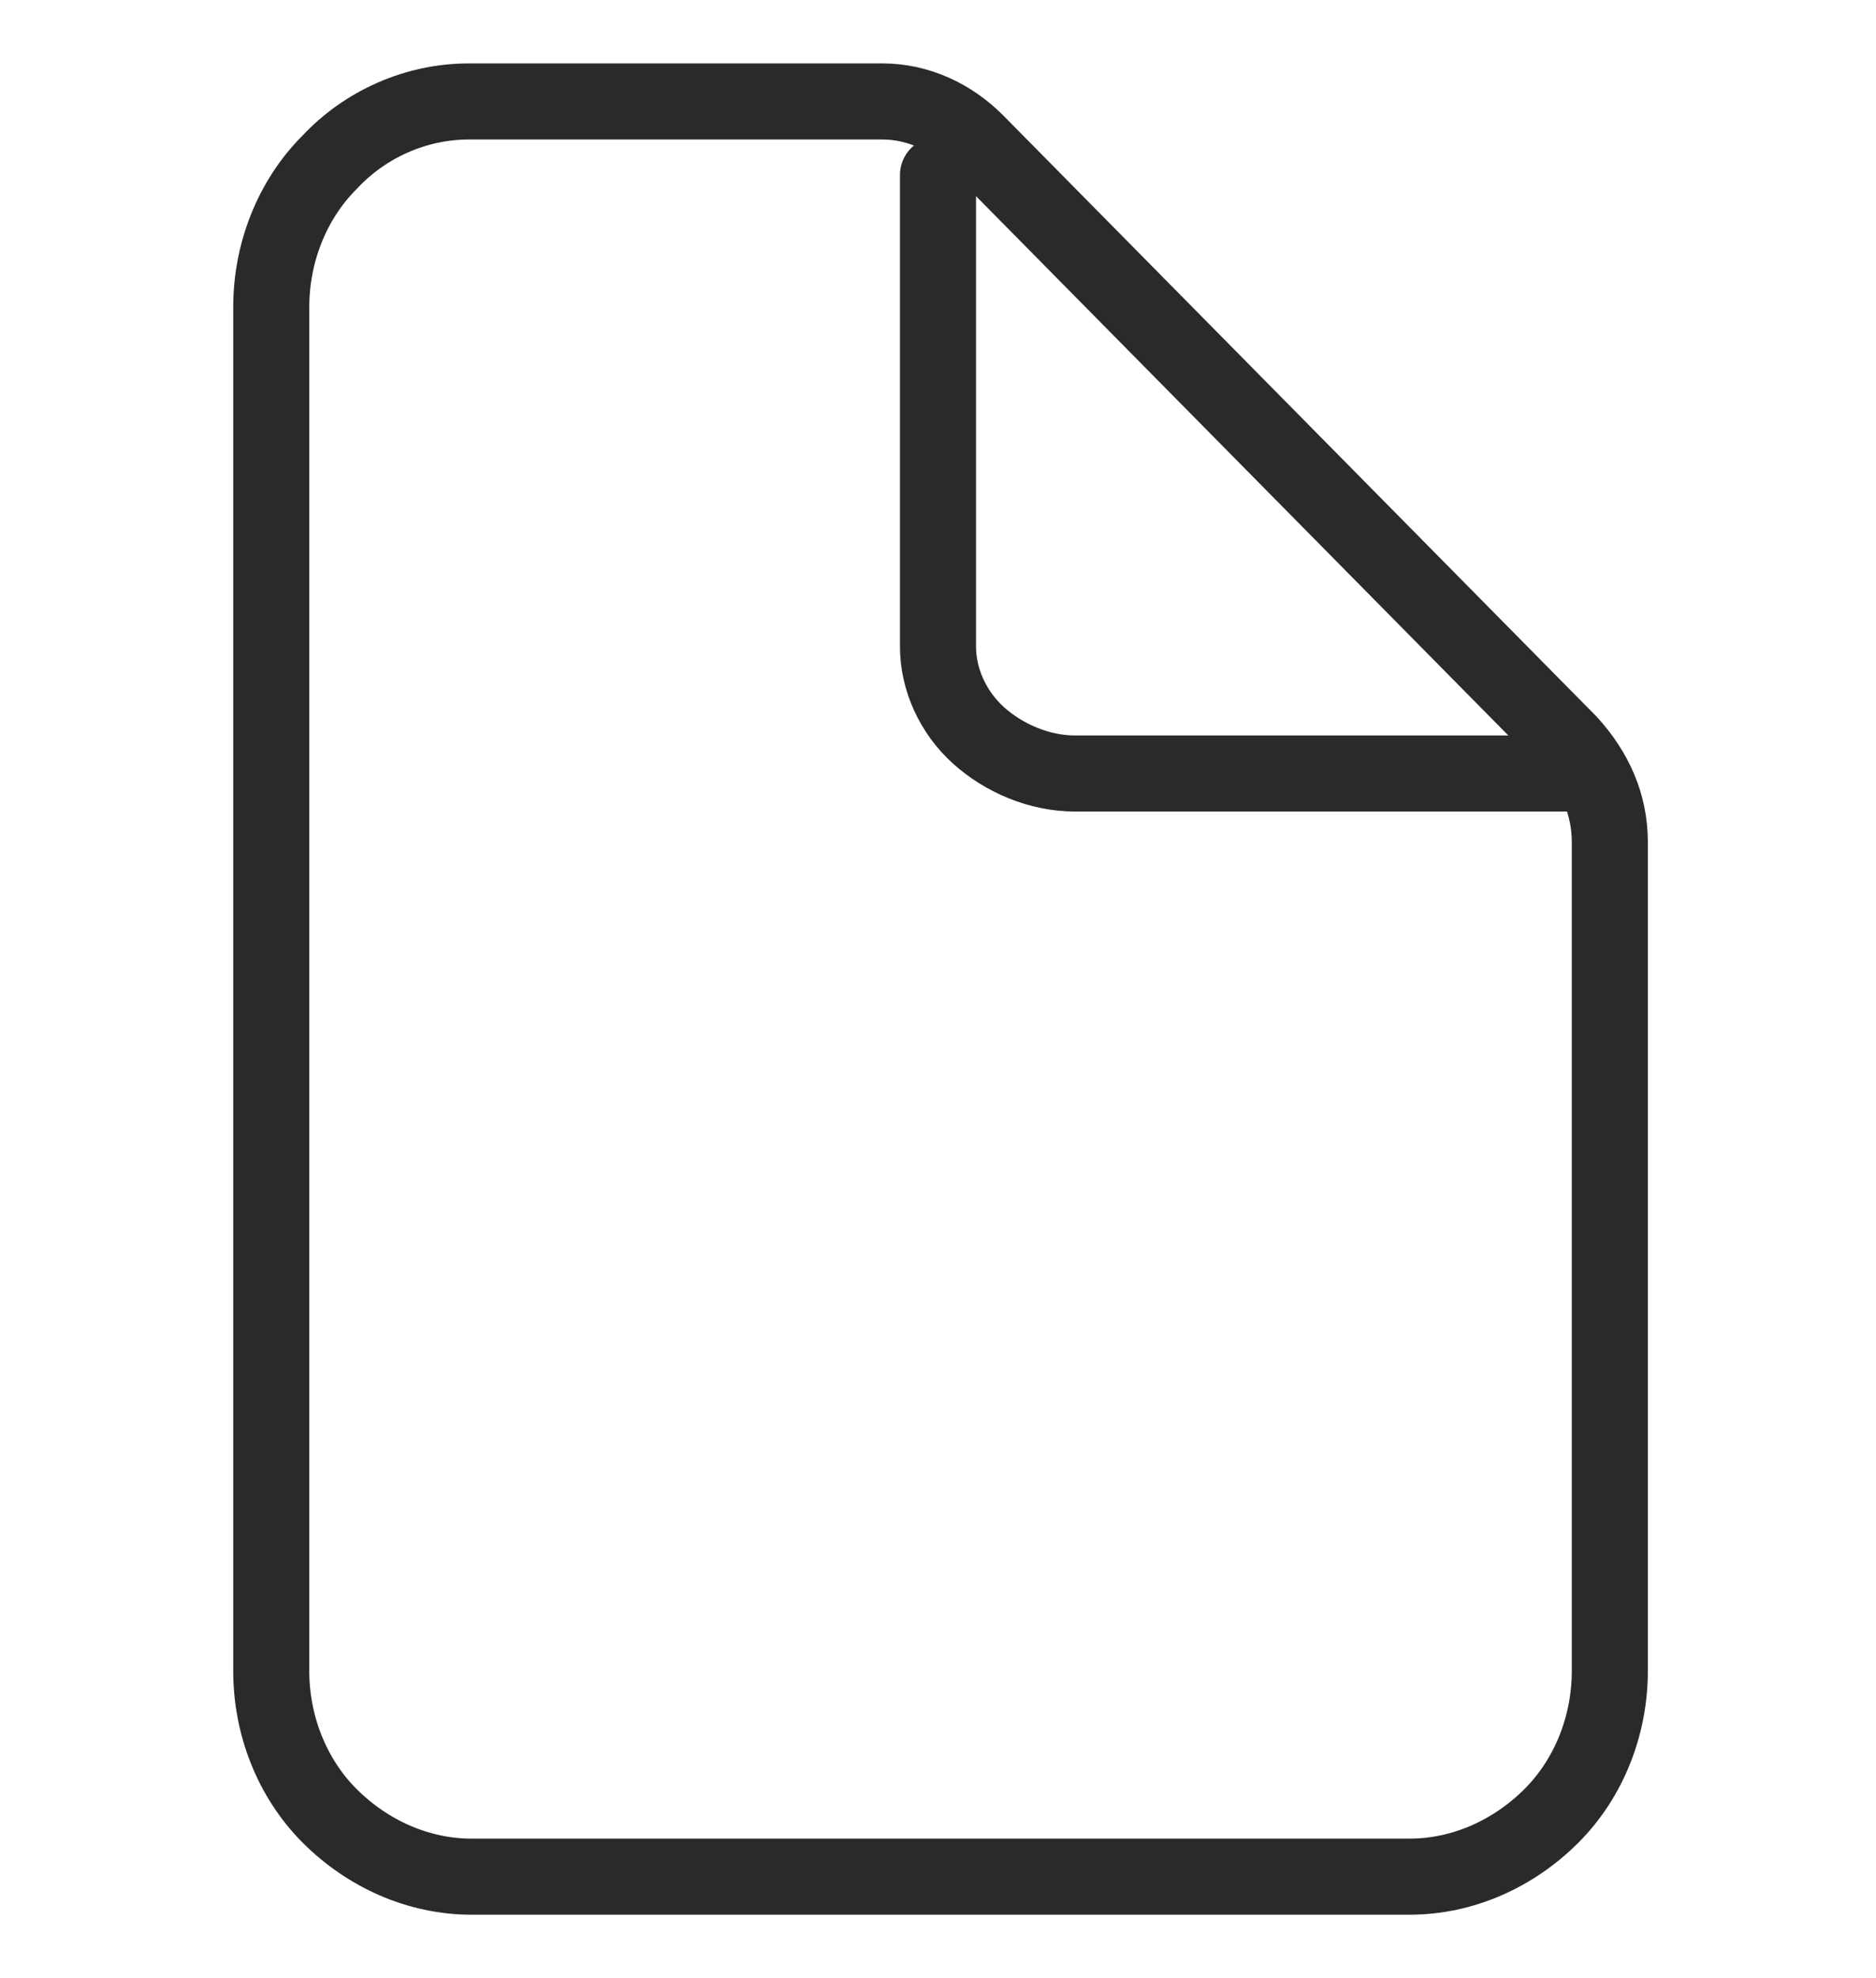<?xml version="1.0" encoding="utf-8"?>
<!-- Generator: Adobe Illustrator 24.1.0, SVG Export Plug-In . SVG Version: 6.00 Build 0)  -->
<svg version="1.1" id="Capa_1" xmlns="http://www.w3.org/2000/svg" xmlns:xlink="http://www.w3.org/1999/xlink" x="0px" y="0px"
	 viewBox="0 0 74 78" style="enable-background:new 0 0 74 78;" xml:space="preserve">
<style type="text/css">
	.st0{fill:none;stroke:#2A2A2A;stroke-width:3;stroke-linejoin:round;}
	.st1{fill:none;stroke:#2A2A2A;stroke-width:3;stroke-linecap:round;stroke-linejoin:round;}
</style>
<g>
	<path class="st0" d="M63.5,33.2v32.7c0,2.1-0.8,4.2-2.3,5.7S57.7,74,55.6,74h-37c-2.1,0-4.1-0.9-5.6-2.4s-2.3-3.6-2.3-5.7V12.1
		c0-2.1,0.8-4.2,2.3-5.7C14.4,4.9,16.4,4,18.5,4h16.3c1.4,0,2.7,0.6,3.7,1.6l23.4,23.7C62.9,30.4,63.5,31.7,63.5,33.2z"/>
	<path class="st1" d="M37,6.9v18.6c0,1.3,0.6,2.6,1.6,3.5s2.4,1.5,3.8,1.5h20.1"/>
</g>
</svg>
